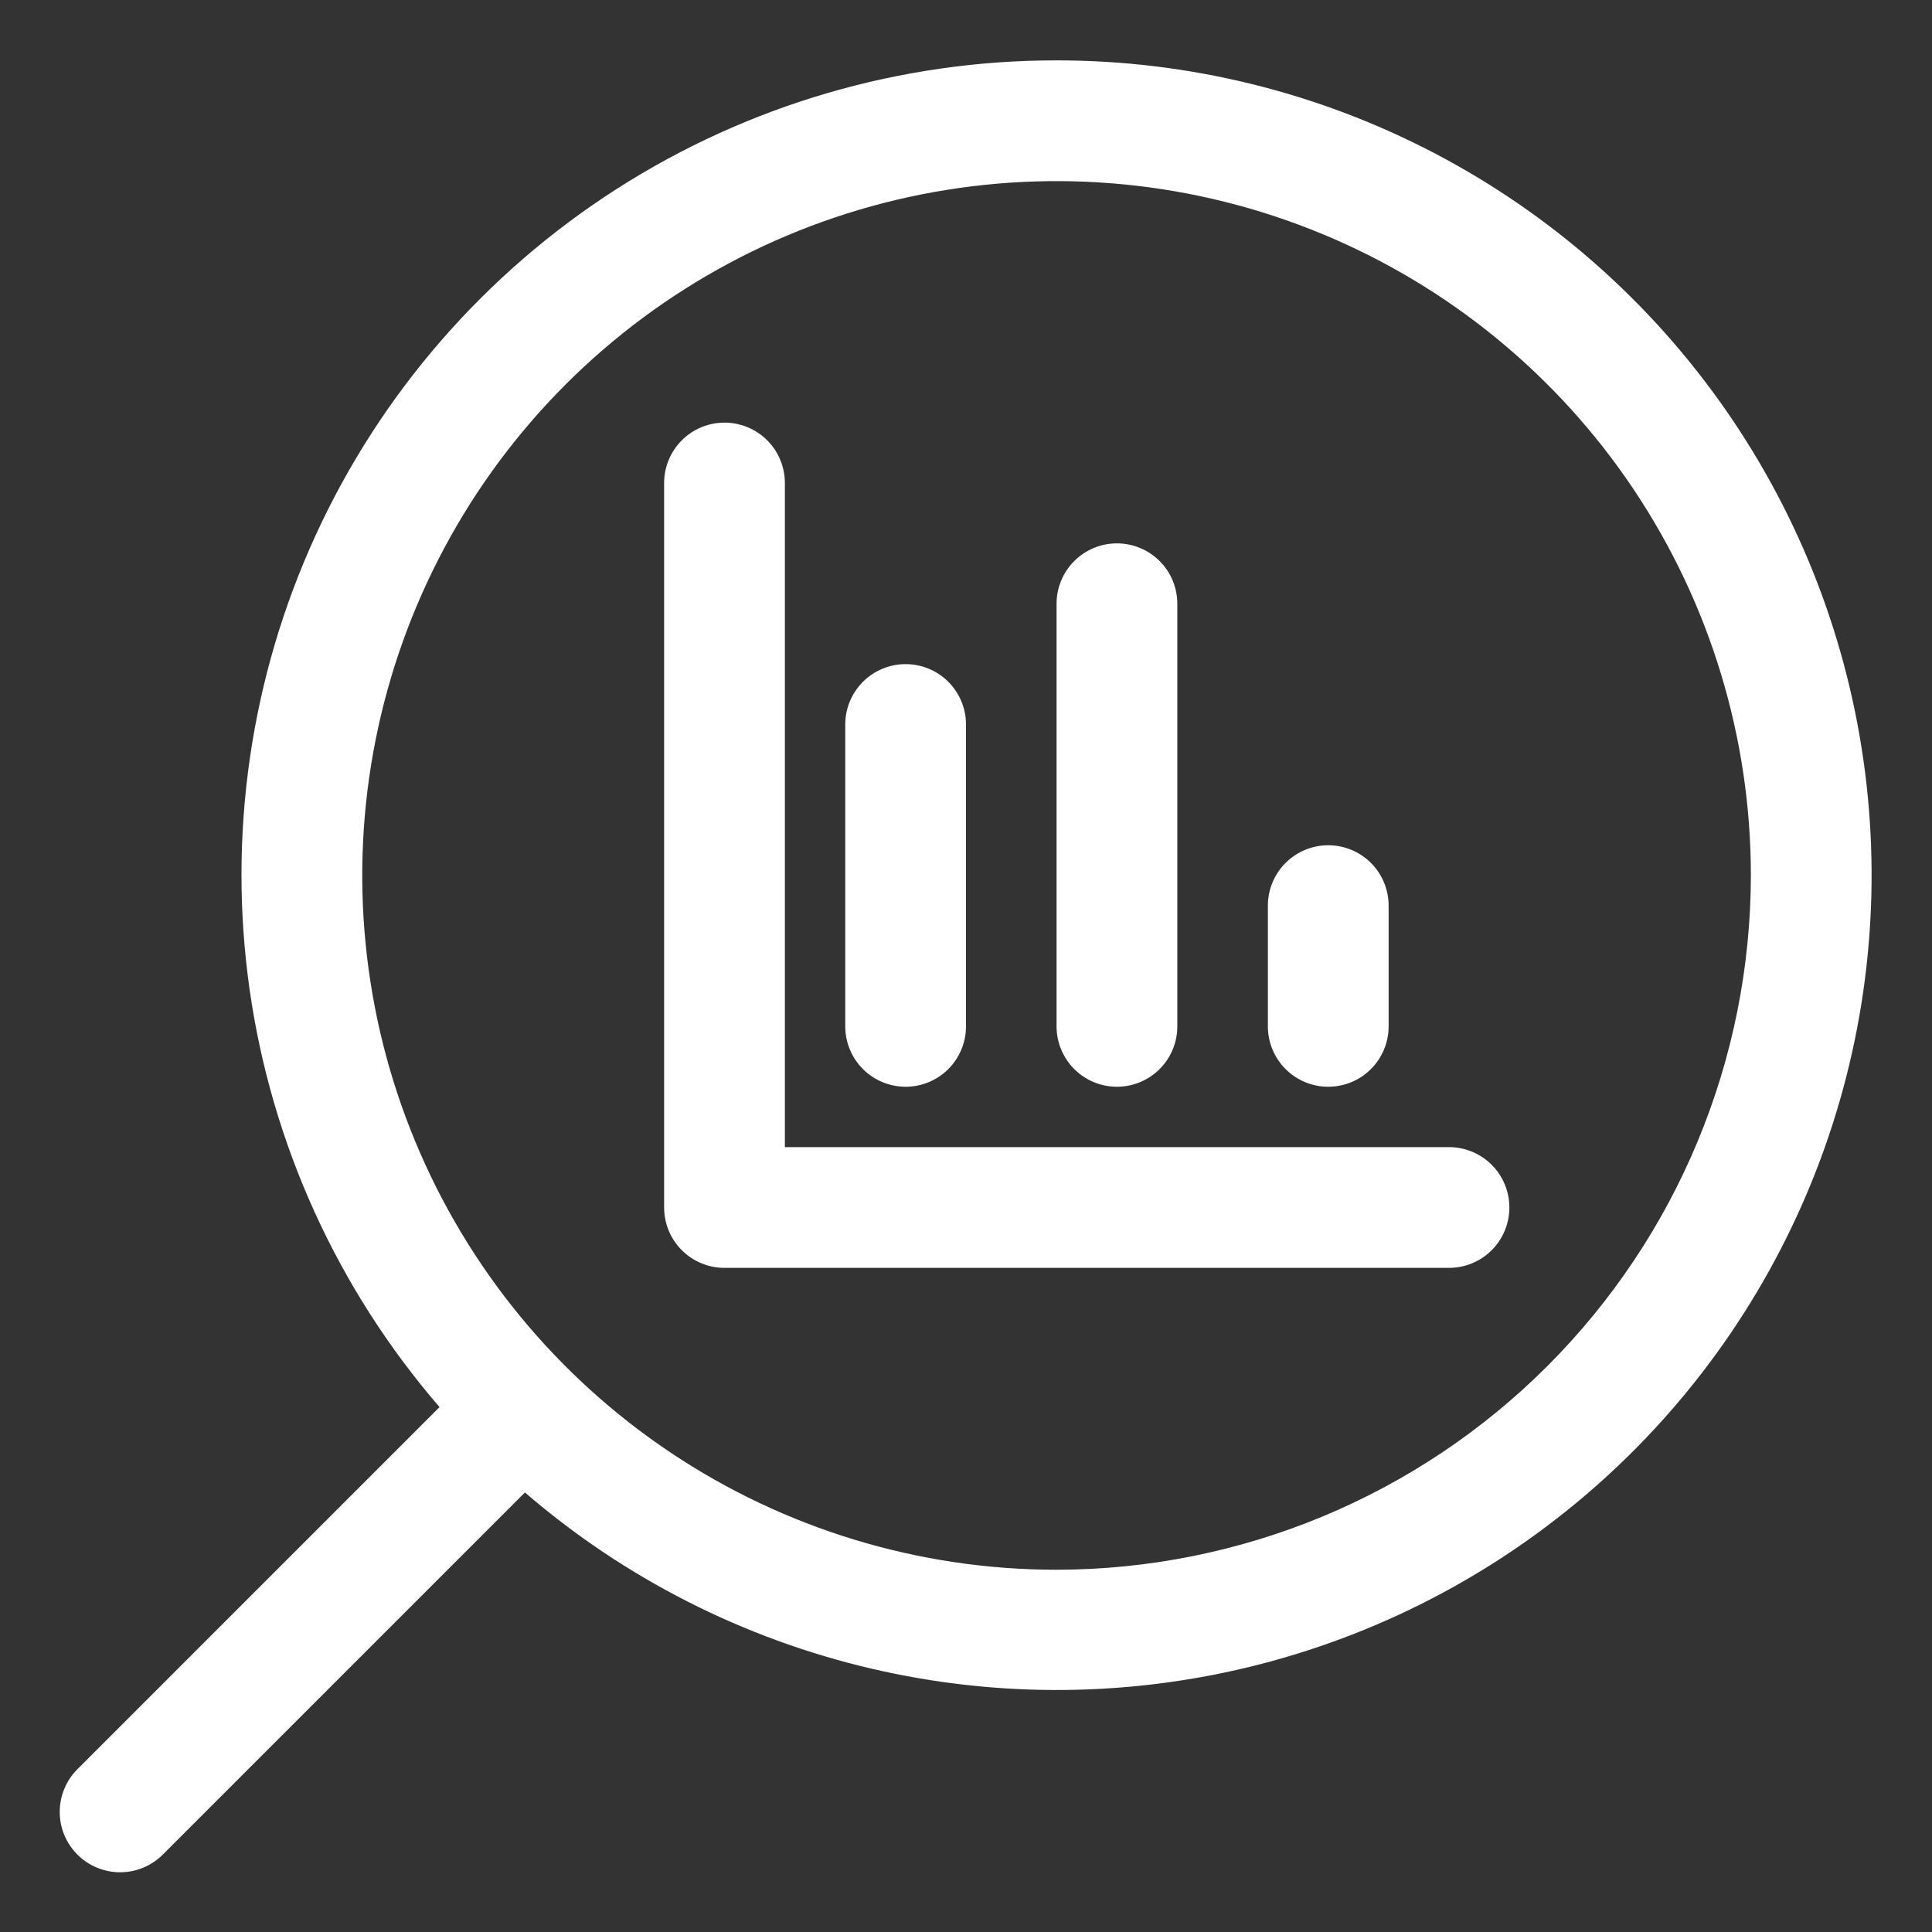 <svg width="512" height="512" viewBox="0 0 512 512" fill="none" xmlns="http://www.w3.org/2000/svg">
<rect x="0" y="0" width="512" height="512" fill="#333333" stroke="none"/>
<path d="M384 304H208V128C208 123.757 206.314 119.687 203.314 116.686C200.313 113.686 196.243 112 192 112C187.757 112 183.687 113.686 180.686 116.686C177.686 119.687 176 123.757 176 128V320C176 324.243 177.686 328.313 180.686 331.314C183.687 334.314 187.757 336 192 336H384C388.243 336 392.313 334.314 395.314 331.314C398.314 328.313 400 324.243 400 320C400 315.757 398.314 311.687 395.314 308.686C392.313 305.686 388.243 304 384 304Z" fill="white"/>
<path d="M296 288C300.243 288 304.313 286.314 307.314 283.314C310.314 280.313 312 276.243 312 272V160C312 155.757 310.314 151.687 307.314 148.686C304.313 145.686 300.243 144 296 144C291.757 144 287.687 145.686 284.686 148.686C281.686 151.687 280 155.757 280 160V272C280 276.243 281.686 280.313 284.686 283.314C287.687 286.314 291.757 288 296 288Z" fill="white"/>
<path d="M352 288C356.243 288 360.313 286.314 363.314 283.314C366.314 280.313 368 276.243 368 272V240C368 235.757 366.314 231.687 363.314 228.686C360.313 225.686 356.243 224 352 224C347.757 224 343.687 225.686 340.686 228.686C337.686 231.687 336 235.757 336 240V272C336 276.243 337.686 280.313 340.686 283.314C343.687 286.314 347.757 288 352 288Z" fill="white"/>
<path d="M240 288C244.243 288 248.313 286.314 251.314 283.314C254.314 280.313 256 276.243 256 272V192C256 187.757 254.314 183.687 251.314 180.686C248.313 177.686 244.243 176 240 176C235.757 176 231.687 177.686 228.686 180.686C225.686 183.687 224 187.757 224 192V272C224 276.243 225.686 280.313 228.686 283.314C231.687 286.314 235.757 288 240 288Z" fill="white"/>
<path d="M280 16C238.64 15.966 198.142 27.816 163.325 50.141C128.508 72.466 100.838 104.325 83.611 141.926C66.383 179.526 60.322 221.286 66.149 262.233C71.976 303.18 89.446 341.59 116.48 372.892L20.687 468.687C19.164 470.164 17.95 471.93 17.116 473.881C16.282 475.831 15.844 477.928 15.828 480.05C15.812 482.172 16.217 484.275 17.022 486.238C17.826 488.202 19.013 489.985 20.513 491.485C22.014 492.986 23.797 494.173 25.761 494.977C27.724 495.781 29.827 496.187 31.949 496.171C34.07 496.155 36.168 495.717 38.118 494.883C40.069 494.049 41.834 492.835 43.312 491.312L139.108 395.52C165.498 418.259 196.998 434.276 230.92 442.203C264.842 450.131 300.178 449.734 333.913 441.046C367.648 432.358 398.78 415.637 424.653 392.31C450.526 368.984 470.371 339.744 482.494 307.086C494.618 274.428 498.661 239.322 494.277 204.763C489.894 170.204 477.214 137.219 457.321 108.622C437.428 80.025 410.911 56.666 380.033 40.537C349.156 24.409 314.835 15.99 280 16ZM280 416C243.608 416 208.033 405.209 177.775 384.99C147.516 364.772 123.932 336.035 110.006 302.414C96.079 268.792 92.435 231.796 99.535 196.103C106.635 160.411 124.159 127.625 149.892 101.892C175.625 76.16 208.41 58.635 244.103 51.536C279.796 44.436 316.792 48.08 350.413 62.006C384.035 75.933 412.772 99.516 432.99 129.775C453.208 160.034 464 195.608 464 232C463.944 280.783 444.541 327.552 410.046 362.046C375.551 396.541 328.782 415.945 280 416Z" fill="white"/>
</svg>
